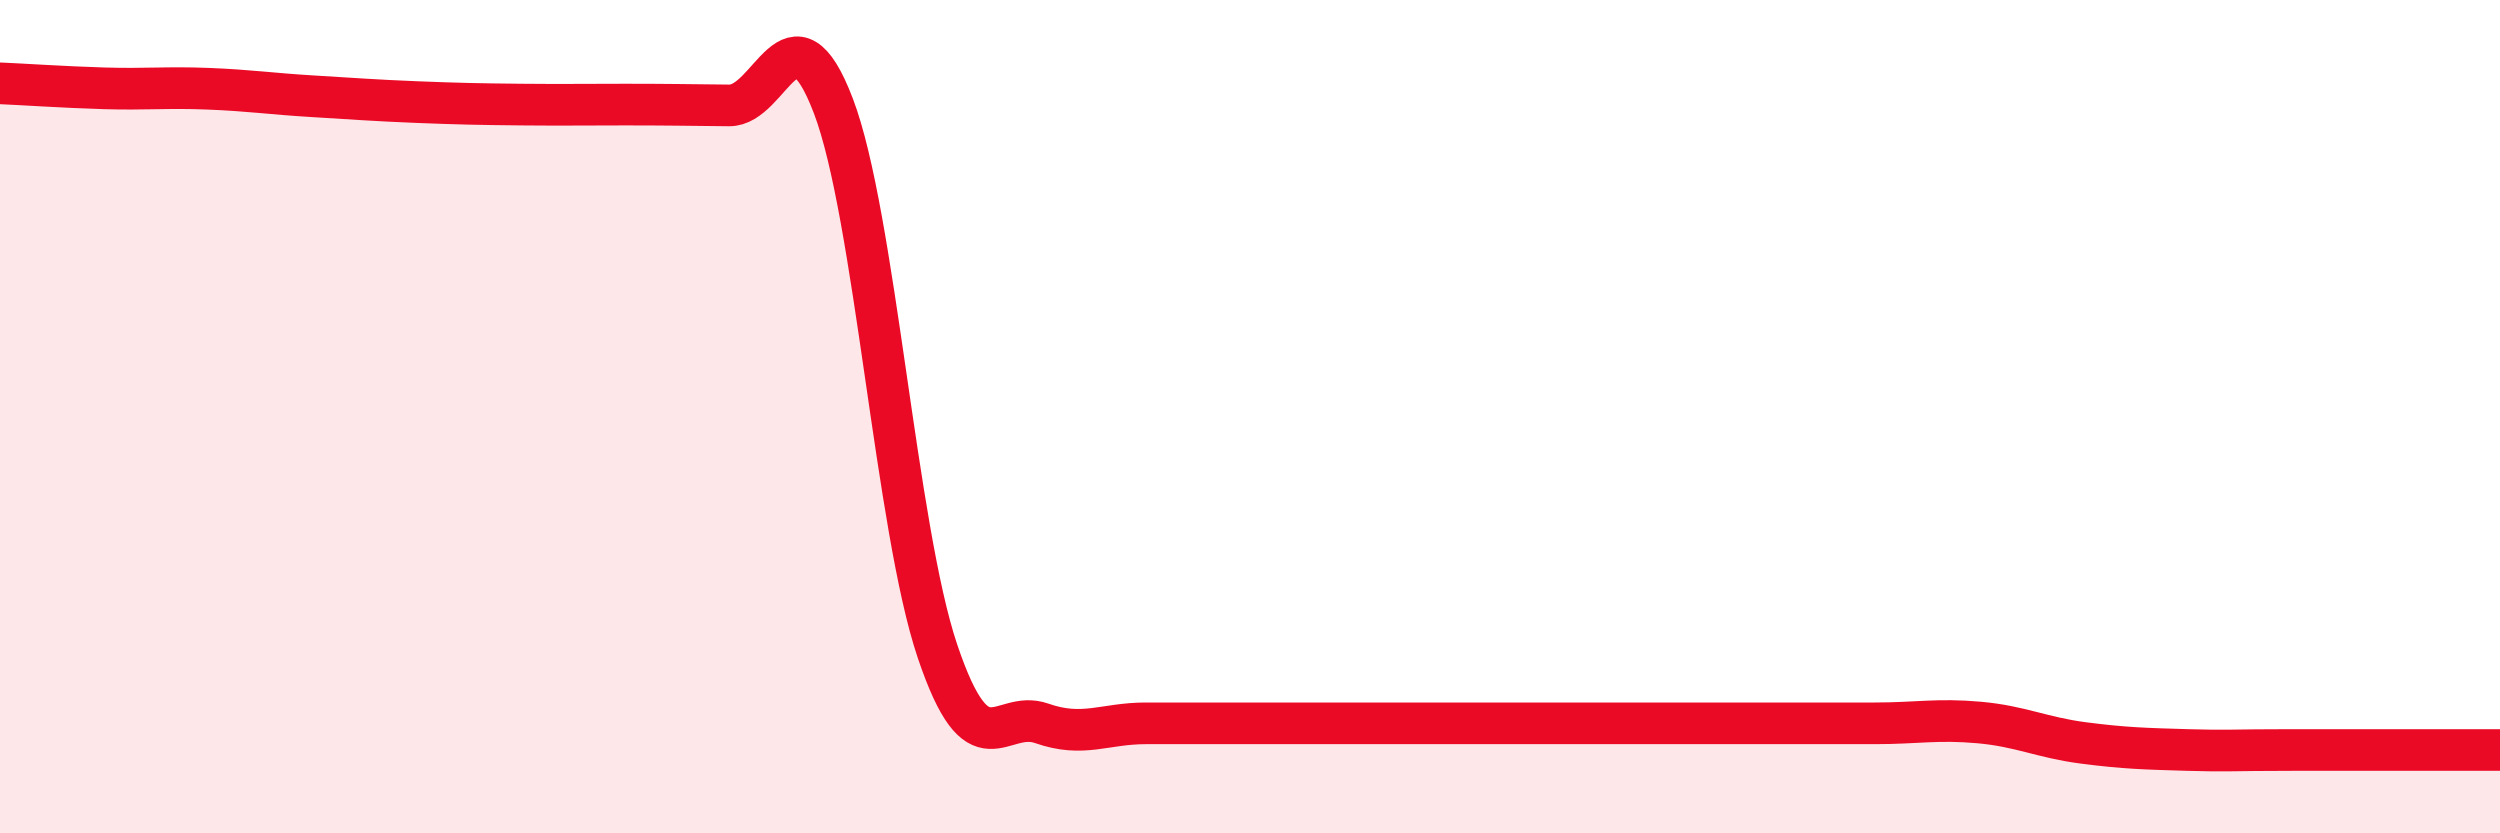 
    <svg width="60" height="20" viewBox="0 0 60 20" xmlns="http://www.w3.org/2000/svg">
      <path
        d="M 0,2 C 0.5,2.02 1.5,2.09 2.5,2.12 C 3.5,2.15 4,2.09 5,2.13 C 6,2.17 6.5,2.25 7.5,2.31 C 8.5,2.37 9,2.41 10,2.45 C 11,2.49 11.5,2.5 12.5,2.51 C 13.5,2.52 14,2.51 15,2.51 C 16,2.51 16.5,2.52 17.5,2.53 C 18.5,2.54 19,-0.08 20,2.54 C 21,5.16 21.5,12.67 22.5,15.63 C 23.5,18.59 24,17.01 25,17.36 C 26,17.71 26.5,17.36 27.5,17.36 C 28.5,17.36 29,17.36 30,17.36 C 31,17.36 31.5,17.36 32.5,17.36 C 33.5,17.36 34,17.36 35,17.36 C 36,17.36 36.5,17.36 37.5,17.36 C 38.5,17.36 39,17.36 40,17.36 C 41,17.36 41.5,17.36 42.5,17.36 C 43.5,17.36 44,17.36 45,17.36 C 46,17.36 46.5,17.25 47.5,17.34 C 48.5,17.43 49,17.7 50,17.83 C 51,17.96 51.5,17.97 52.5,18 C 53.5,18.03 53.5,18 55,18 C 56.5,18 59,18 60,18L60 20L0 20Z"
        fill="#EB0A25"
        opacity="0.1"
        stroke-linecap="round"
        stroke-linejoin="round"
      />
      <path
        d="M 0,2 C 0.5,2.02 1.5,2.09 2.5,2.12 C 3.5,2.15 4,2.09 5,2.13 C 6,2.17 6.5,2.25 7.5,2.31 C 8.5,2.37 9,2.41 10,2.45 C 11,2.49 11.5,2.5 12.5,2.51 C 13.5,2.52 14,2.51 15,2.51 C 16,2.51 16.5,2.52 17.5,2.53 C 18.5,2.54 19,-0.08 20,2.54 C 21,5.16 21.5,12.67 22.5,15.63 C 23.5,18.59 24,17.01 25,17.36 C 26,17.71 26.5,17.36 27.5,17.36 C 28.5,17.36 29,17.36 30,17.36 C 31,17.36 31.5,17.36 32.5,17.36 C 33.5,17.36 34,17.36 35,17.36 C 36,17.36 36.5,17.36 37.5,17.36 C 38.5,17.36 39,17.36 40,17.36 C 41,17.36 41.5,17.36 42.5,17.36 C 43.5,17.36 44,17.36 45,17.36 C 46,17.36 46.5,17.25 47.5,17.34 C 48.5,17.43 49,17.7 50,17.83 C 51,17.96 51.5,17.97 52.5,18 C 53.5,18.03 53.5,18 55,18 C 56.5,18 59,18 60,18"
        stroke="#EB0A25"
        stroke-width="1"
        fill="none"
        stroke-linecap="round"
        stroke-linejoin="round"
      />
    </svg>
  